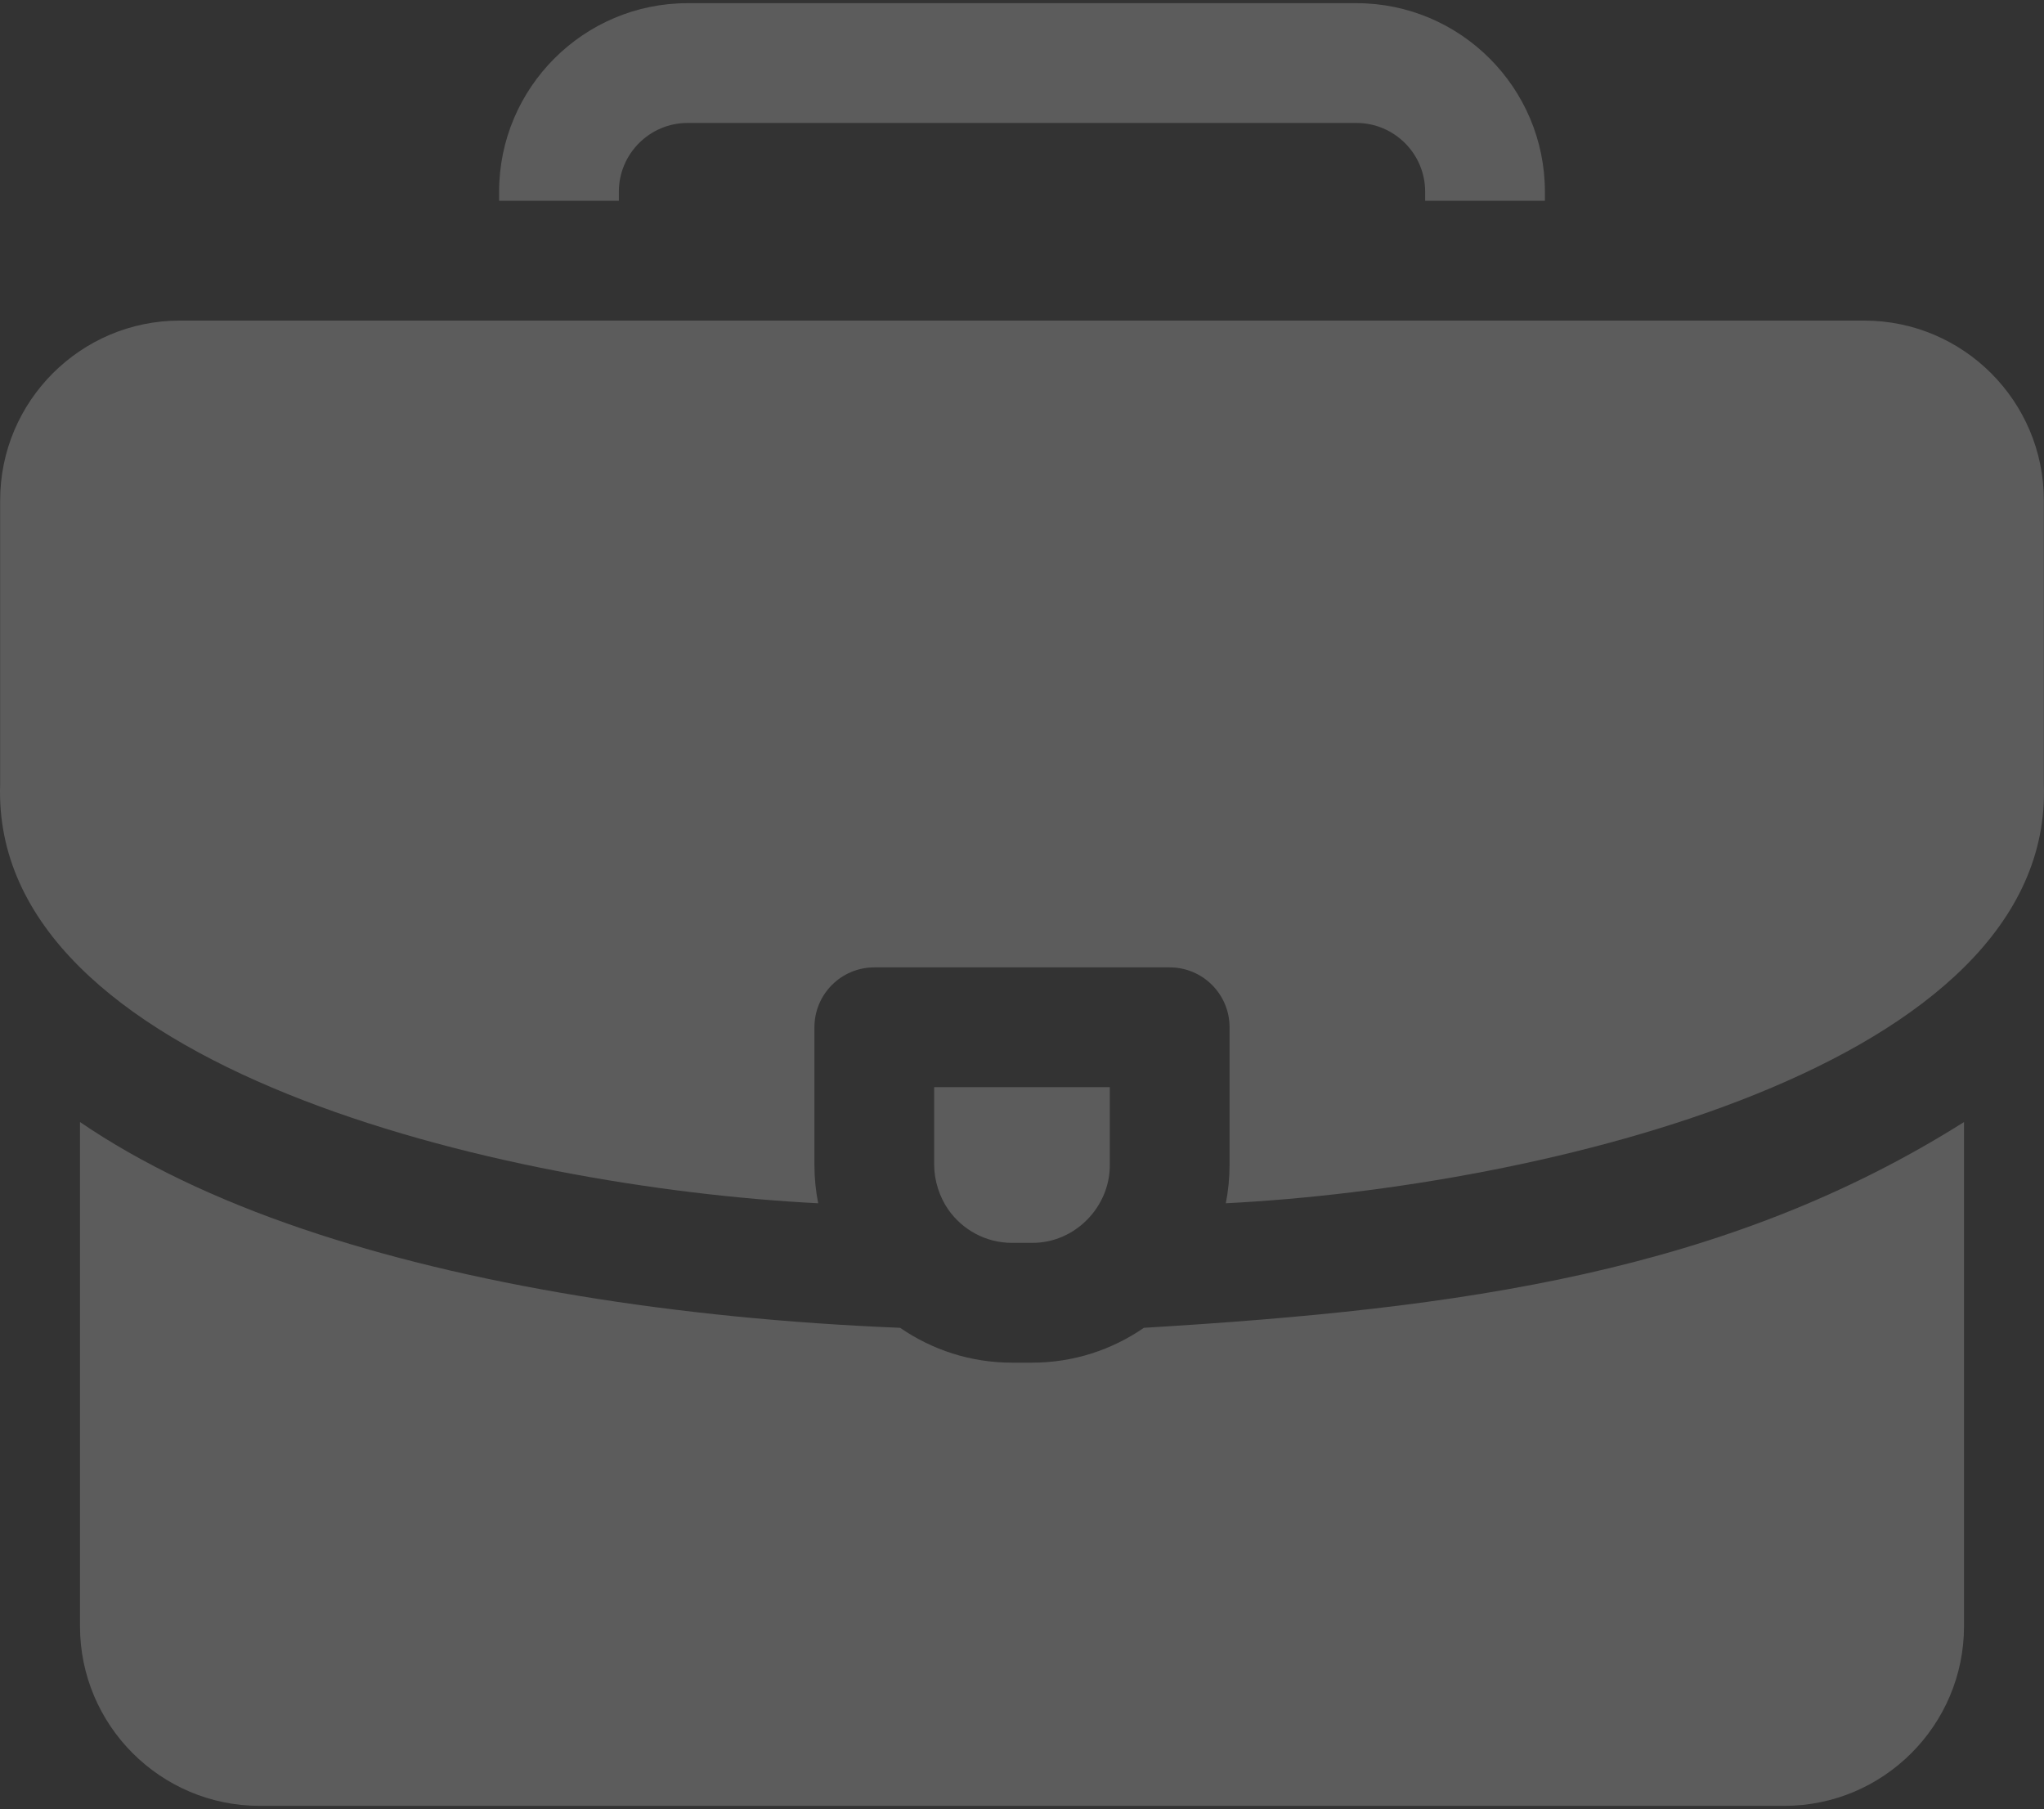 <?xml version="1.0" encoding="UTF-8"?> <svg xmlns="http://www.w3.org/2000/svg" width="382" height="338" viewBox="0 0 382 338" fill="none"><rect x="0" y="0" width="382" height="338" fill="#333333" stroke="none"/><path d="M348.401 59.898H33.597C15.087 59.898 0.028 74.958 0.028 93.468V146.43C-1.879 199.53 94.267 221.836 152.909 224.82C152.453 222.507 152.208 220.119 152.208 217.674V191.937C152.208 185.757 157.218 180.747 163.398 180.747H218.601C224.78 180.747 229.79 185.757 229.79 191.937V217.674C229.79 220.118 229.546 222.507 229.09 224.819C287.697 221.864 383.935 199.469 381.97 146.43V93.468C381.97 74.957 366.912 59.898 348.401 59.898Z" fill="white" fill-opacity="0.2"></path><path d="M115.657 35.821C115.657 28.737 121.42 22.973 128.505 22.973H253.499C260.582 22.973 266.346 28.737 266.346 35.821V37.52H288.725V35.821C288.725 16.397 272.922 0.594 253.499 0.594H128.505C109.08 0.594 93.277 16.397 93.277 35.821V37.52H115.657V35.821Z" fill="white" fill-opacity="0.2"></path><path d="M213.777 248.088C207.827 252.192 200.624 254.602 192.866 254.602H189.136C181.378 254.602 174.175 252.192 168.225 248.088C126.154 246.386 87.162 239.985 56.625 229.635C40.273 224.093 26.341 217.405 14.949 209.642V303.837C14.949 322.347 30.008 337.406 48.518 337.406H333.483C351.993 337.406 367.053 322.347 367.053 303.837V209.641C322.649 237.649 273.339 244.53 213.777 248.088Z" fill="white" fill-opacity="0.2"></path><path d="M189.133 232.218H192.862C200.913 232.276 207.45 225.476 207.409 217.672V203.125H174.586V217.672C174.586 220.516 175.565 223.633 177.217 225.991C179.85 229.749 184.205 232.218 189.133 232.218Z" fill="white" fill-opacity="0.2"></path></svg> 